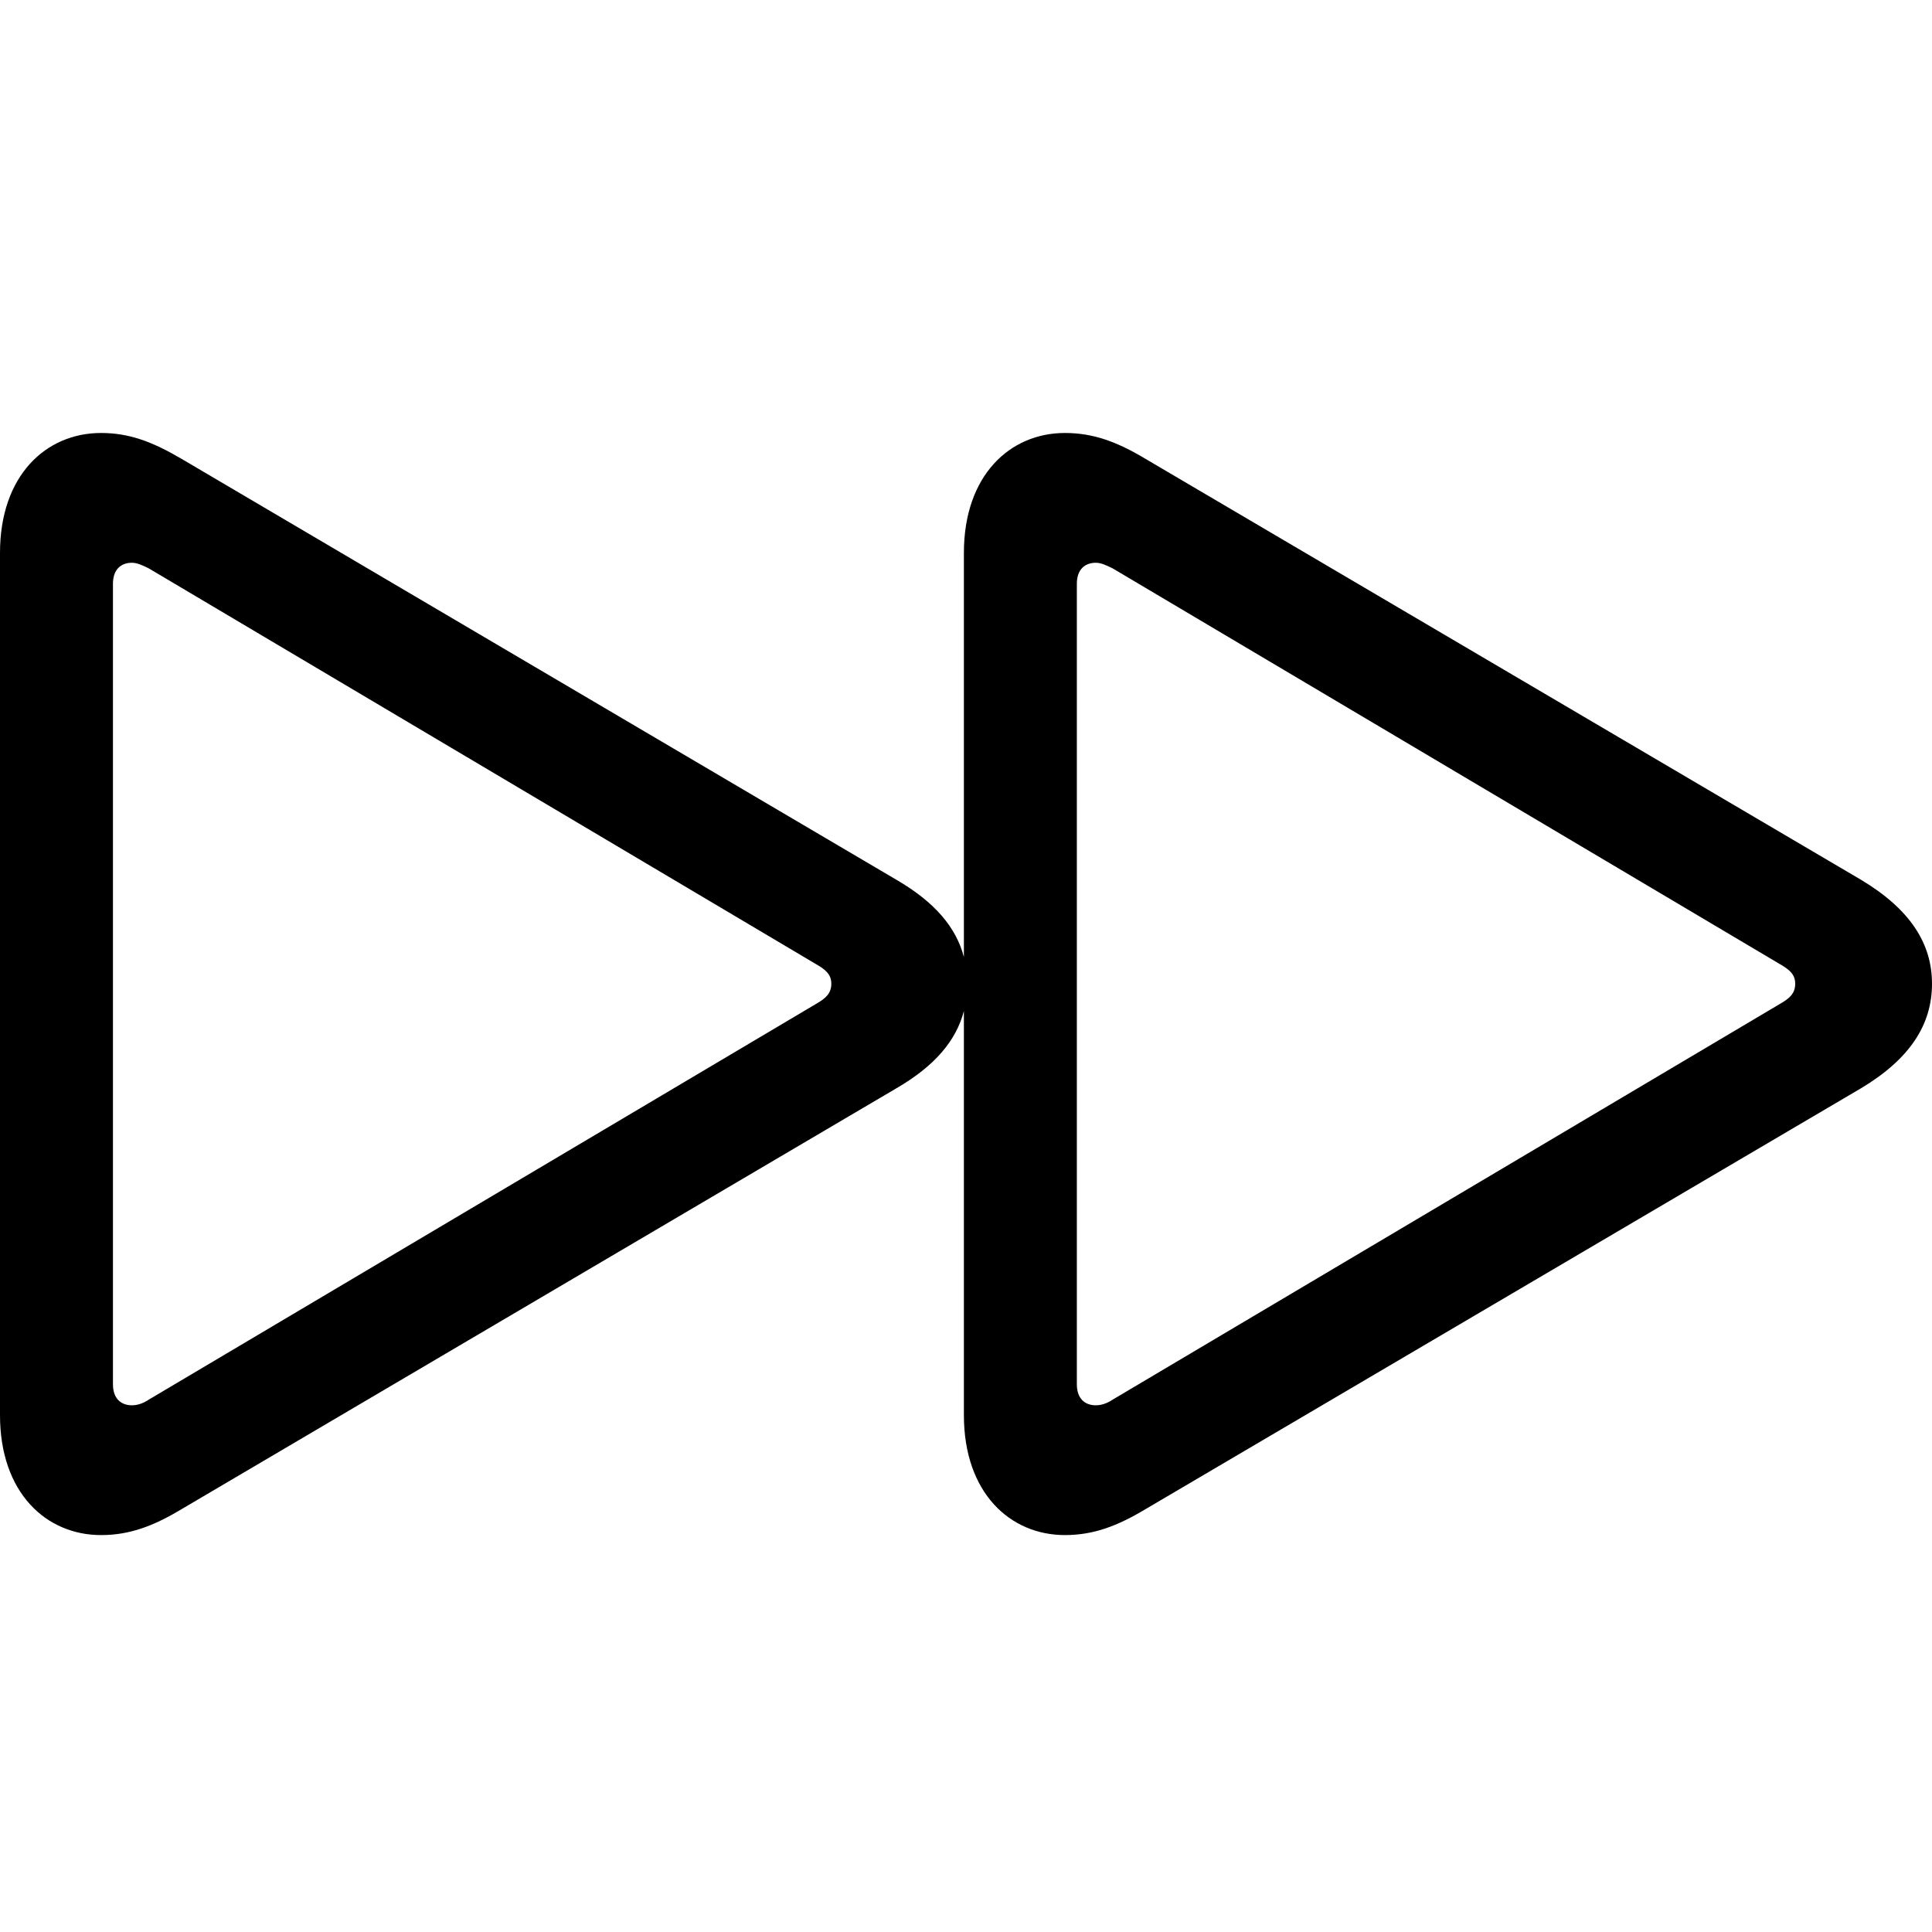 <?xml version="1.0" encoding="utf-8"?><!-- Uploaded to: SVG Repo, www.svgrepo.com, Generator: SVG Repo Mixer Tools -->
<svg fill="#000000" width="800px" height="800px" viewBox="0 0 56 56" xmlns="http://www.w3.org/2000/svg"><path d="M 2.928 44.495 C 3.762 44.495 4.453 44.23 5.266 43.742 L 25.987 31.542 C 27.105 30.891 27.715 30.159 27.939 29.305 L 27.939 41.018 C 27.939 43.275 29.281 44.495 30.867 44.495 C 31.701 44.495 32.392 44.23 33.206 43.742 L 53.946 31.542 C 55.37 30.688 56 29.692 56 28.512 C 56 27.353 55.37 26.357 53.946 25.503 L 33.206 13.302 C 32.392 12.814 31.701 12.55 30.867 12.55 C 29.281 12.55 27.939 13.77 27.939 16.027 L 27.939 27.739 C 27.715 26.886 27.105 26.154 25.987 25.503 L 5.266 13.302 C 4.433 12.814 3.762 12.55 2.928 12.55 C 1.342 12.55 0 13.77 0 16.027 L 0 41.018 C 0 43.275 1.342 44.495 2.928 44.495 Z M 3.823 40.733 C 3.518 40.733 3.274 40.55 3.274 40.123 L 3.274 16.922 C 3.274 16.495 3.518 16.312 3.823 16.312 C 3.965 16.312 4.107 16.373 4.311 16.474 L 23.648 27.943 C 23.933 28.105 24.096 28.248 24.096 28.512 C 24.096 28.797 23.933 28.939 23.648 29.102 L 4.311 40.57 C 4.128 40.692 3.965 40.733 3.823 40.733 Z M 31.762 40.733 C 31.457 40.733 31.213 40.55 31.213 40.123 L 31.213 16.922 C 31.213 16.495 31.457 16.312 31.762 16.312 C 31.904 16.312 32.046 16.373 32.25 16.474 L 51.587 27.943 C 51.872 28.105 52.035 28.248 52.035 28.512 C 52.035 28.797 51.872 28.939 51.587 29.102 L 32.25 40.57 C 32.067 40.692 31.904 40.733 31.762 40.733 Z"/></svg>